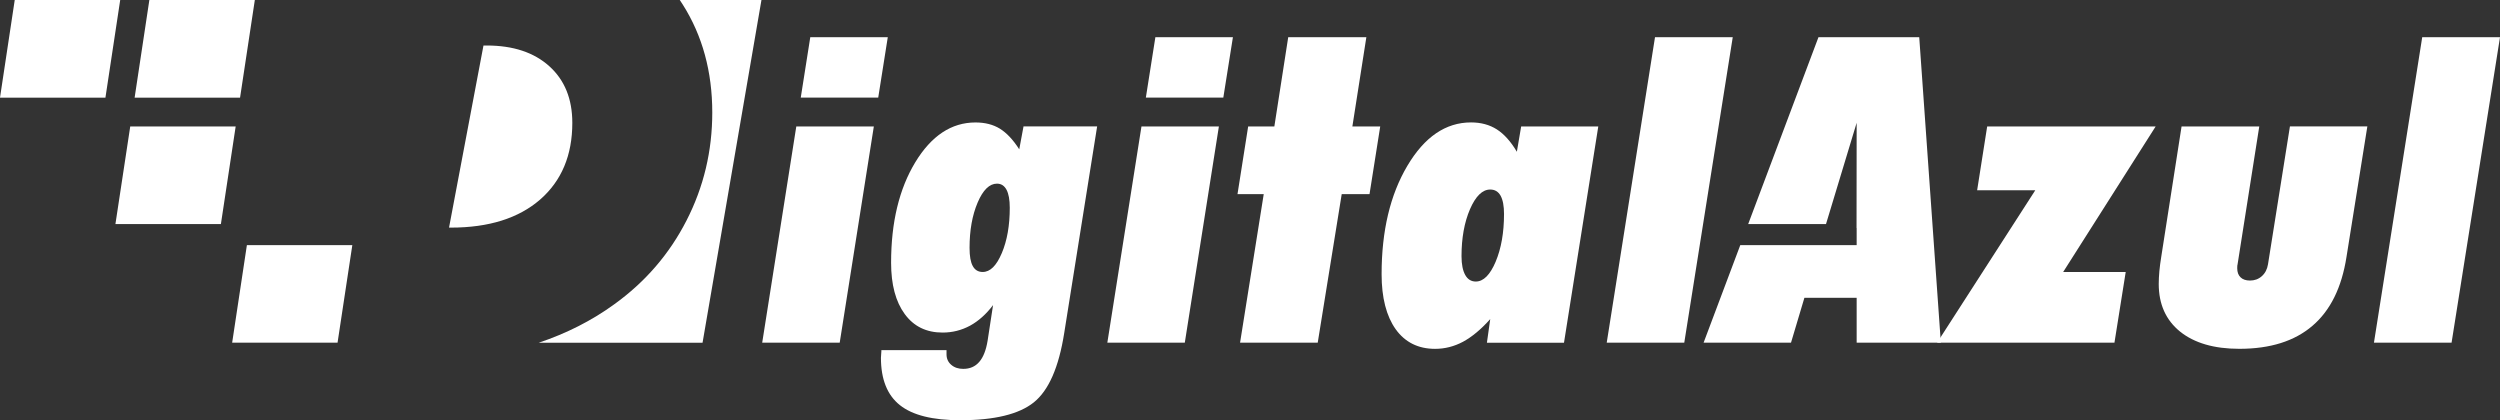 <svg xmlns="http://www.w3.org/2000/svg" id="Layer_2" viewBox="0 0 632.87 106.38"><rect x="0" y="0" width="632.87" height="106.38" fill="#333333" stroke="none"/><defs><style>.cls-1{fill:#fff;stroke-width:0px;}</style></defs><g id="Layer_1-2"><polygon class="cls-1" points="313.92 86.75 319.91 49.15 313.27 49.15 315.97 32.01 322.6 32.01 326.11 9.42 345.89 9.42 342.35 32.01 349.4 32.01 346.69 49.15 339.65 49.15 333.58 86.75 313.92 86.75"></polygon><path class="cls-1" d="M139.05,16.76c-3.88-3.5-9.17-5.24-15.84-5.24h-.82l-8.72,46.1h.48c9.62,0,17.14-2.38,22.58-7.1,5.43-4.74,8.15-11.21,8.15-19.42,0-6.05-1.94-10.84-5.83-14.34"></path><path class="cls-1" d="M177.85,86.75L192.76,0h-20.68c.26.4.53.79.78,1.19,4.96,7.85,7.45,16.94,7.45,27.31,0,9.72-2.17,18.83-6.51,27.3-4.34,8.5-10.45,15.58-18.33,21.25-5.66,4.11-12.03,7.34-19.09,9.71h41.47Z"></path><polygon class="cls-1" points="85.45 86.75 89.19 62.05 62.5 62.05 58.77 86.75 85.45 86.75"></polygon><polygon class="cls-1" points="26.69 24.72 30.43 0 3.73 0 0 24.72 26.69 24.72"></polygon><polygon class="cls-1" points="60.77 24.72 64.51 0 37.81 0 34.08 24.72 60.77 24.72"></polygon><polygon class="cls-1" points="55.92 56.72 59.66 32.01 32.97 32.01 29.22 56.72 55.92 56.72"></polygon><polygon class="cls-1" points="491.32 86.75 485.85 9.42 460.34 9.42 442.55 56.72 462.25 56.72 470.01 31.08 469.98 57.72 470.01 57.72 470.01 62.05 440.55 62.05 431.26 86.75 453.39 86.75 456.78 75.39 470.01 75.39 470.01 86.75 491.32 86.75"></polygon><path class="cls-1" d="M385.08,32.01l-1.09,6.41c-1.51-2.57-3.21-4.47-5.06-5.66-1.85-1.18-4.03-1.77-6.54-1.77-6.41,0-11.79,3.67-16.13,11-4.34,7.33-6.51,16.46-6.51,27.42,0,5.95,1.2,10.61,3.56,13.93,2.38,3.31,5.71,4.97,9.98,4.97,2.47,0,4.83-.6,7.06-1.79,2.25-1.21,4.55-3.12,6.9-5.74l-.84,5.98h19.51l8.68-54.74h-19.51ZM378.63,66.24c-1.42,3.34-3.09,5.03-5.04,5.03-1.16,0-2.06-.56-2.67-1.66-.61-1.09-.94-2.67-.94-4.75,0-4.62.72-8.59,2.15-11.91,1.44-3.31,3.15-4.97,5.11-4.97,1.18,0,2.04.52,2.63,1.56.58,1.06.87,2.6.87,4.63,0,4.7-.71,8.73-2.12,12.08"></path><polygon class="cls-1" points="288.96 32.01 280.32 86.75 299.93 86.75 308.56 32.01 288.96 32.01"></polygon><polygon class="cls-1" points="201.58 32.01 192.95 86.75 212.57 86.75 221.21 32.01 201.58 32.01"></polygon><path class="cls-1" d="M259.1,32.01l-1.08,5.79c-1.56-2.44-3.2-4.17-4.91-5.23-1.71-1.05-3.77-1.57-6.17-1.57-6.08,0-11.16,3.36-15.24,10.08-4.08,6.74-6.12,15.21-6.12,25.43,0,5.53,1.15,9.86,3.45,12.99,2.29,3.14,5.49,4.69,9.59,4.69,2.47,0,4.78-.58,6.94-1.74,2.14-1.17,4.09-2.91,5.83-5.21l-1.38,9.02c-.39,2.38-1.09,4.18-2.11,5.35-1.03,1.2-2.38,1.77-4.06,1.77-1.24,0-2.25-.34-3.04-1.03-.8-.68-1.19-1.58-1.19-2.65v-1.06h-16.49c0,.2,0,.53-.05.97-.04.44-.06.76-.06.97,0,5.46,1.61,9.46,4.81,11.99,3.18,2.54,8.28,3.81,15.27,3.81,8.66,0,14.86-1.51,18.62-4.52,3.76-3.02,6.33-8.87,7.7-17.58l8.33-52.28h-18.65ZM253.6,64.08c-1.34,3.18-2.94,4.77-4.83,4.77-1.13,0-1.97-.5-2.51-1.49-.55-.98-.82-2.51-.82-4.6,0-4.45.68-8.27,2.04-11.47s3-4.8,4.9-4.8c1.07,0,1.87.52,2.42,1.55.54,1.02.82,2.53.82,4.55,0,4.49-.67,8.31-2.02,11.5"></path><path class="cls-1" d="M579.69,32.01l-5.55,34.89c-.2,1.26-.73,2.27-1.56,3.01-.84.75-1.84,1.11-3.01,1.11-1.01,0-1.82-.27-2.38-.82-.57-.55-.84-1.31-.84-2.3,0-.29,0-.5.02-.64.02-.14.05-.26.07-.36l5.49-34.89h-19.67l-5.15,33.04c-.2,1.26-.37,2.47-.47,3.6-.1,1.12-.16,2.21-.16,3.23,0,5.13,1.8,9.14,5.4,12.06,3.62,2.9,8.61,4.36,15,4.36,7.81,0,13.98-1.93,18.52-5.83,4.54-3.88,7.4-9.69,8.61-17.43l5.28-33.04h-19.61Z"></path><polygon class="cls-1" points="545.7 32.01 503.05 32.01 500.51 48.16 515.23 48.16 490.37 86.75 535.27 86.75 538.12 68.85 522.29 68.85 545.7 32.01"></polygon><polygon class="cls-1" points="292.48 9.42 290.07 24.71 309.68 24.71 312.11 9.42 292.48 9.42"></polygon><polygon class="cls-1" points="205.12 9.42 202.71 24.71 222.32 24.71 224.74 9.42 205.12 9.42"></polygon><polygon class="cls-1" points="418.96 9.42 406.74 86.75 426.37 86.75 438.64 9.42 418.96 9.42"></polygon><polygon class="cls-1" points="613.18 9.42 600.96 86.75 620.61 86.75 632.87 9.42 613.18 9.42"></polygon></g></svg>